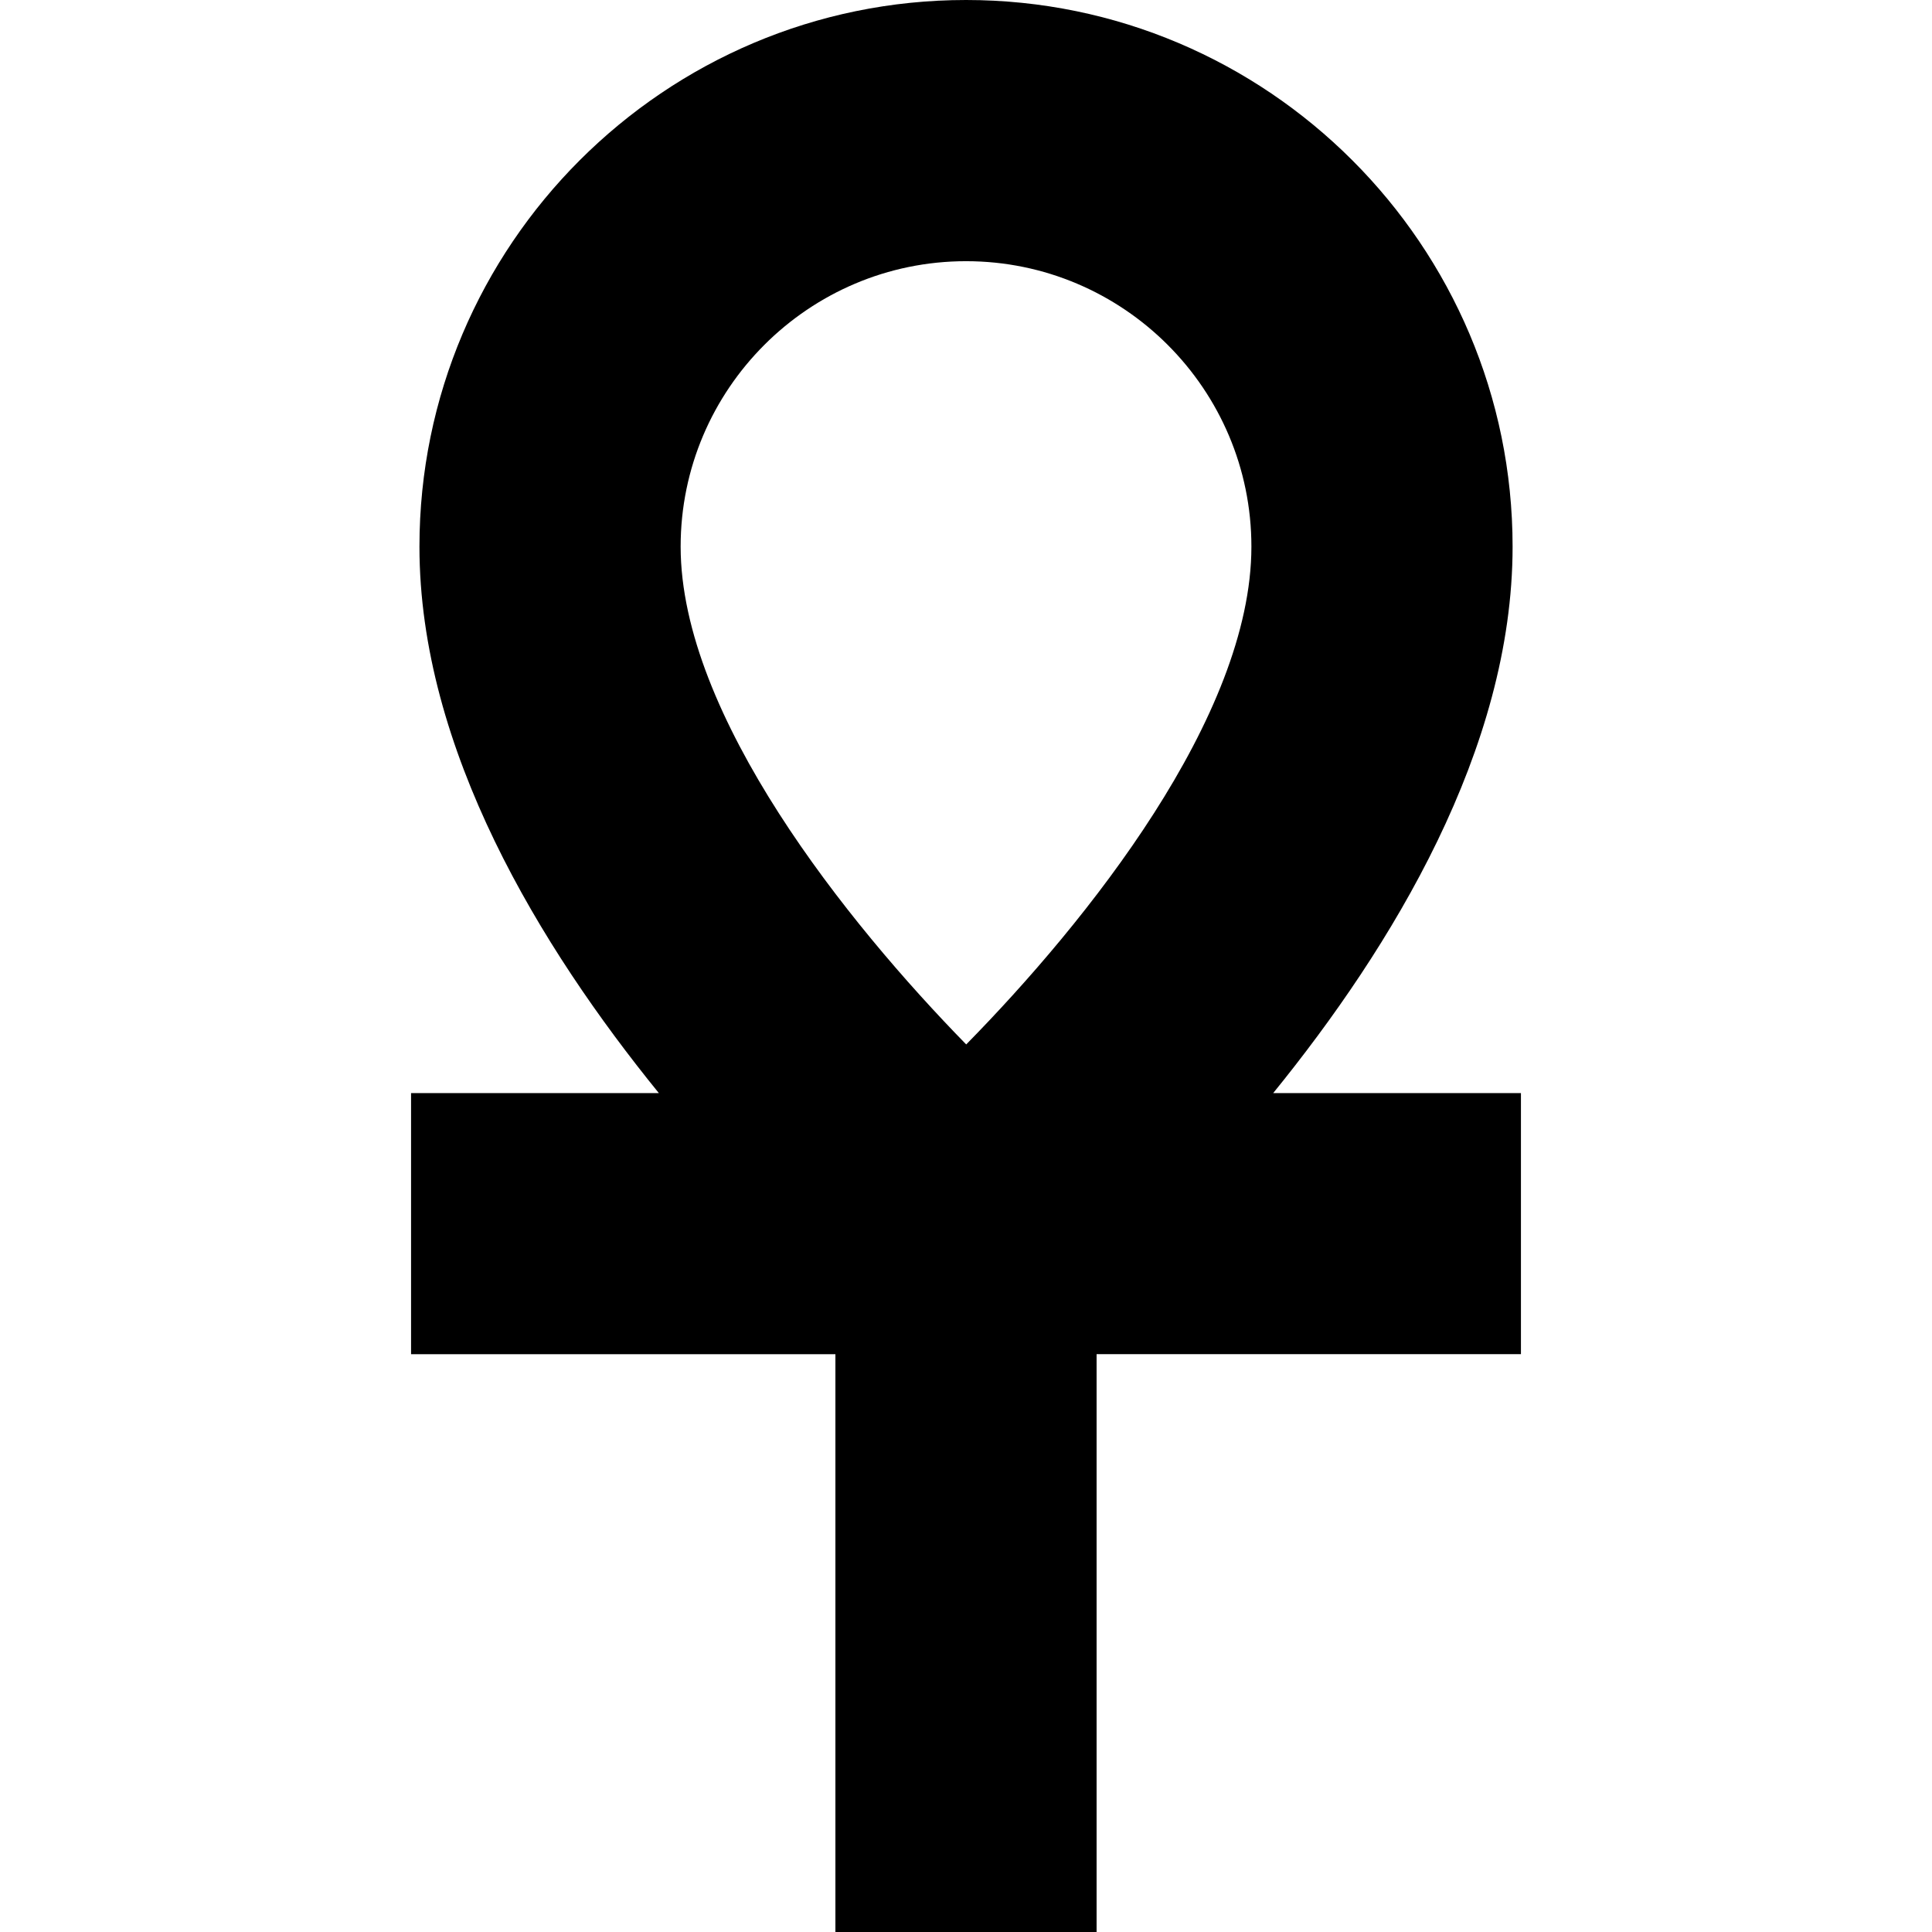 <?xml version="1.0" encoding="iso-8859-1"?>
<!-- Uploaded to: SVG Repo, www.svgrepo.com, Generator: SVG Repo Mixer Tools -->
<!DOCTYPE svg PUBLIC "-//W3C//DTD SVG 1.1//EN" "http://www.w3.org/Graphics/SVG/1.1/DTD/svg11.dtd">
<svg fill="#000000" version="1.1" id="Capa_1" xmlns="http://www.w3.org/2000/svg" xmlns:xlink="http://www.w3.org/1999/xlink" 
	 width="800px" height="800px" viewBox="0 0 47 47" xml:space="preserve">
<g>
	<path d="M37,26.592h-6.027c2.887-3.555,5.824-8.368,5.824-13.294C36.797,5.966,30.832,0,23.501,0
		c-7.333,0-13.297,5.966-13.297,13.298c0,4.926,2.937,9.739,5.824,13.294H10v6.352h10.323V47h6.354V32.943H37V26.592z M23.501,6.354
		c3.828,0,6.942,3.116,6.942,6.943c0,4.131-4.008,9.129-6.938,12.111c-2.891-2.956-6.947-8.004-6.947-12.111
		C16.558,9.471,19.672,6.354,23.501,6.354z"/>
</g>
</svg>
